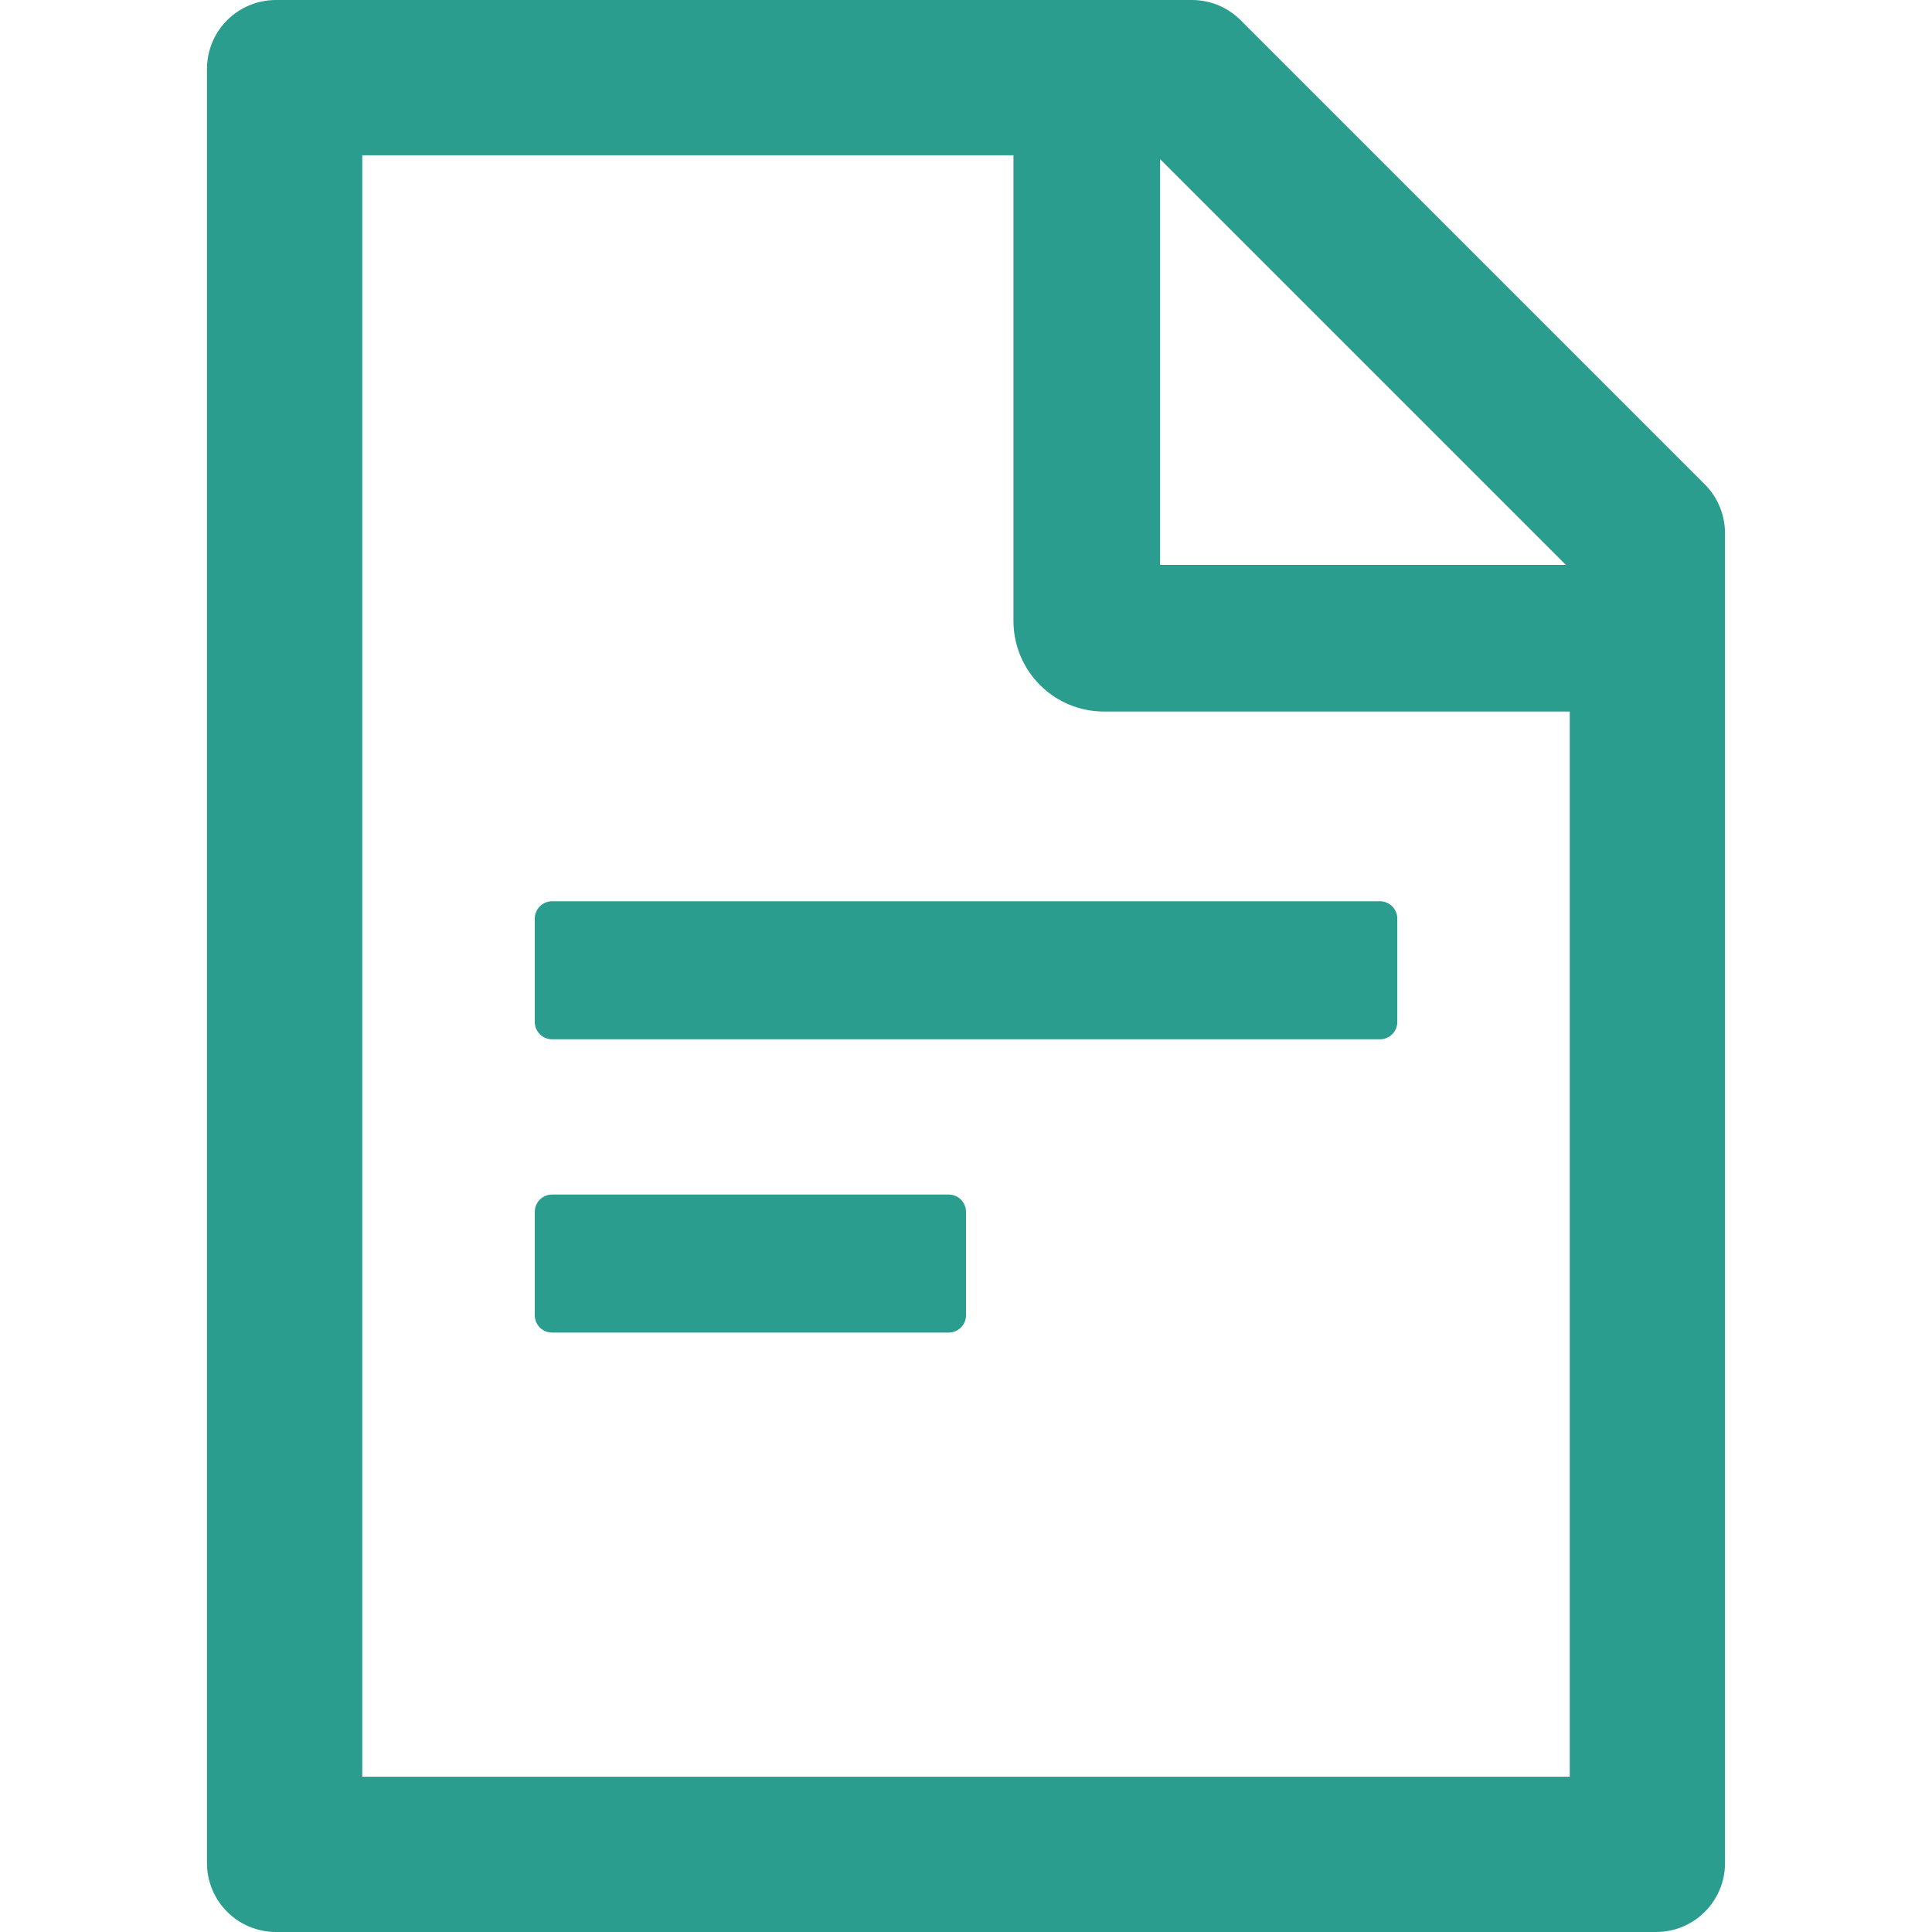 <svg width="30" height="30" viewBox="0 0 30 30" xmlns="http://www.w3.org/2000/svg">
<path d="M26.471 7.52L19.266 0.315C19.065 0.114 18.794 0 18.509 0H4.286C3.693 0 3.214 0.479 3.214 1.071V28.929C3.214 29.521 3.693 30 4.286 30H25.714C26.307 30 26.786 29.521 26.786 28.929V8.28C26.786 7.996 26.672 7.721 26.471 7.52ZM24.315 8.772H18.014V2.471L24.315 8.772ZM24.375 27.589H5.625V2.411H15.737V9.643C15.737 10.016 15.885 10.373 16.149 10.637C16.412 10.901 16.77 11.049 17.143 11.049H24.375V27.589ZM14.732 18.549H8.572C8.424 18.549 8.304 18.67 8.304 18.817V20.424C8.304 20.571 8.424 20.692 8.572 20.692H14.732C14.88 20.692 15 20.571 15 20.424V18.817C15 18.67 14.88 18.549 14.732 18.549ZM8.304 14.263V15.87C8.304 16.018 8.424 16.138 8.572 16.138H21.429C21.576 16.138 21.697 16.018 21.697 15.87V14.263C21.697 14.116 21.576 13.995 21.429 13.995H8.572C8.424 13.995 8.304 14.116 8.304 14.263Z" fill="#2A9D8F"/>
</svg>
